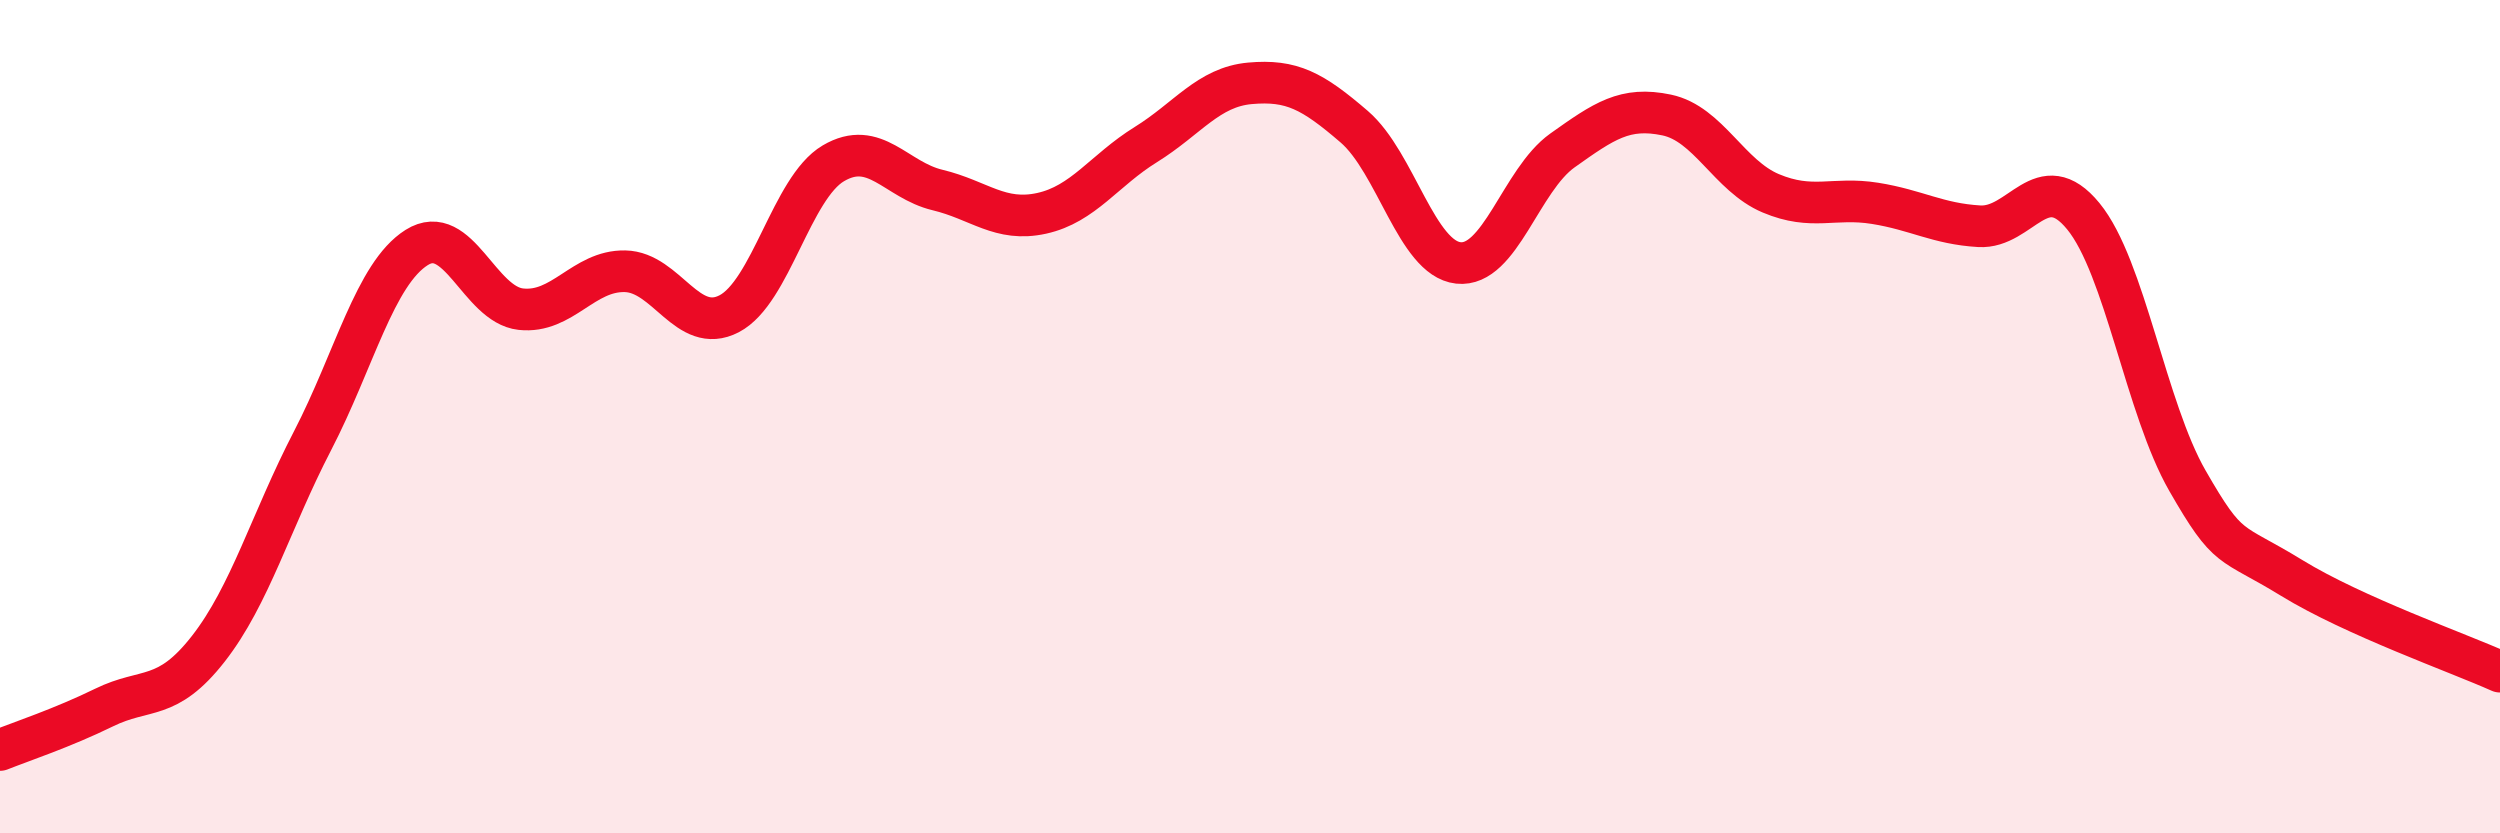 
    <svg width="60" height="20" viewBox="0 0 60 20" xmlns="http://www.w3.org/2000/svg">
      <path
        d="M 0,18 C 0.5,17.8 1.5,17.47 2.5,16.98 C 3.5,16.49 4,16.85 5,15.57 C 6,14.29 6.5,12.51 7.5,10.58 C 8.5,8.65 9,6.57 10,5.94 C 11,5.31 11.5,7.31 12.5,7.42 C 13.5,7.53 14,6.49 15,6.51 C 16,6.53 16.5,8.05 17.5,7.53 C 18.5,7.01 19,4.51 20,3.92 C 21,3.33 21.5,4.32 22.5,4.56 C 23.5,4.8 24,5.34 25,5.12 C 26,4.9 26.5,4.09 27.5,3.47 C 28.5,2.85 29,2.09 30,2 C 31,1.91 31.5,2.18 32.5,3.04 C 33.5,3.9 34,6.2 35,6.31 C 36,6.42 36.5,4.32 37.5,3.61 C 38.5,2.9 39,2.55 40,2.76 C 41,2.97 41.5,4.22 42.5,4.64 C 43.5,5.06 44,4.72 45,4.88 C 46,5.04 46.5,5.37 47.5,5.43 C 48.5,5.49 49,3.97 50,5.19 C 51,6.41 51.5,9.8 52.5,11.54 C 53.5,13.28 53.5,12.95 55,13.87 C 56.5,14.79 59,15.67 60,16.12L60 20L0 20Z"
        fill="#EB0A25"
        opacity="0.1"
        stroke-linecap="round"
        stroke-linejoin="round"
      />
      <path
        d="M 0,18 C 0.5,17.8 1.5,17.47 2.5,16.98 C 3.5,16.49 4,16.85 5,15.57 C 6,14.29 6.5,12.51 7.5,10.58 C 8.5,8.65 9,6.57 10,5.94 C 11,5.31 11.5,7.31 12.5,7.42 C 13.5,7.53 14,6.49 15,6.51 C 16,6.53 16.5,8.05 17.5,7.53 C 18.5,7.01 19,4.51 20,3.92 C 21,3.33 21.5,4.32 22.5,4.56 C 23.5,4.8 24,5.34 25,5.12 C 26,4.9 26.5,4.09 27.5,3.47 C 28.5,2.85 29,2.09 30,2 C 31,1.91 31.5,2.18 32.5,3.04 C 33.5,3.9 34,6.2 35,6.31 C 36,6.42 36.5,4.32 37.5,3.61 C 38.5,2.9 39,2.55 40,2.76 C 41,2.97 41.5,4.22 42.5,4.64 C 43.5,5.06 44,4.72 45,4.88 C 46,5.04 46.5,5.37 47.5,5.43 C 48.5,5.49 49,3.97 50,5.19 C 51,6.41 51.5,9.8 52.5,11.54 C 53.5,13.28 53.5,12.95 55,13.87 C 56.5,14.79 59,15.67 60,16.12"
        stroke="#EB0A25"
        stroke-width="1"
        fill="none"
        stroke-linecap="round"
        stroke-linejoin="round"
      />
    </svg>
  